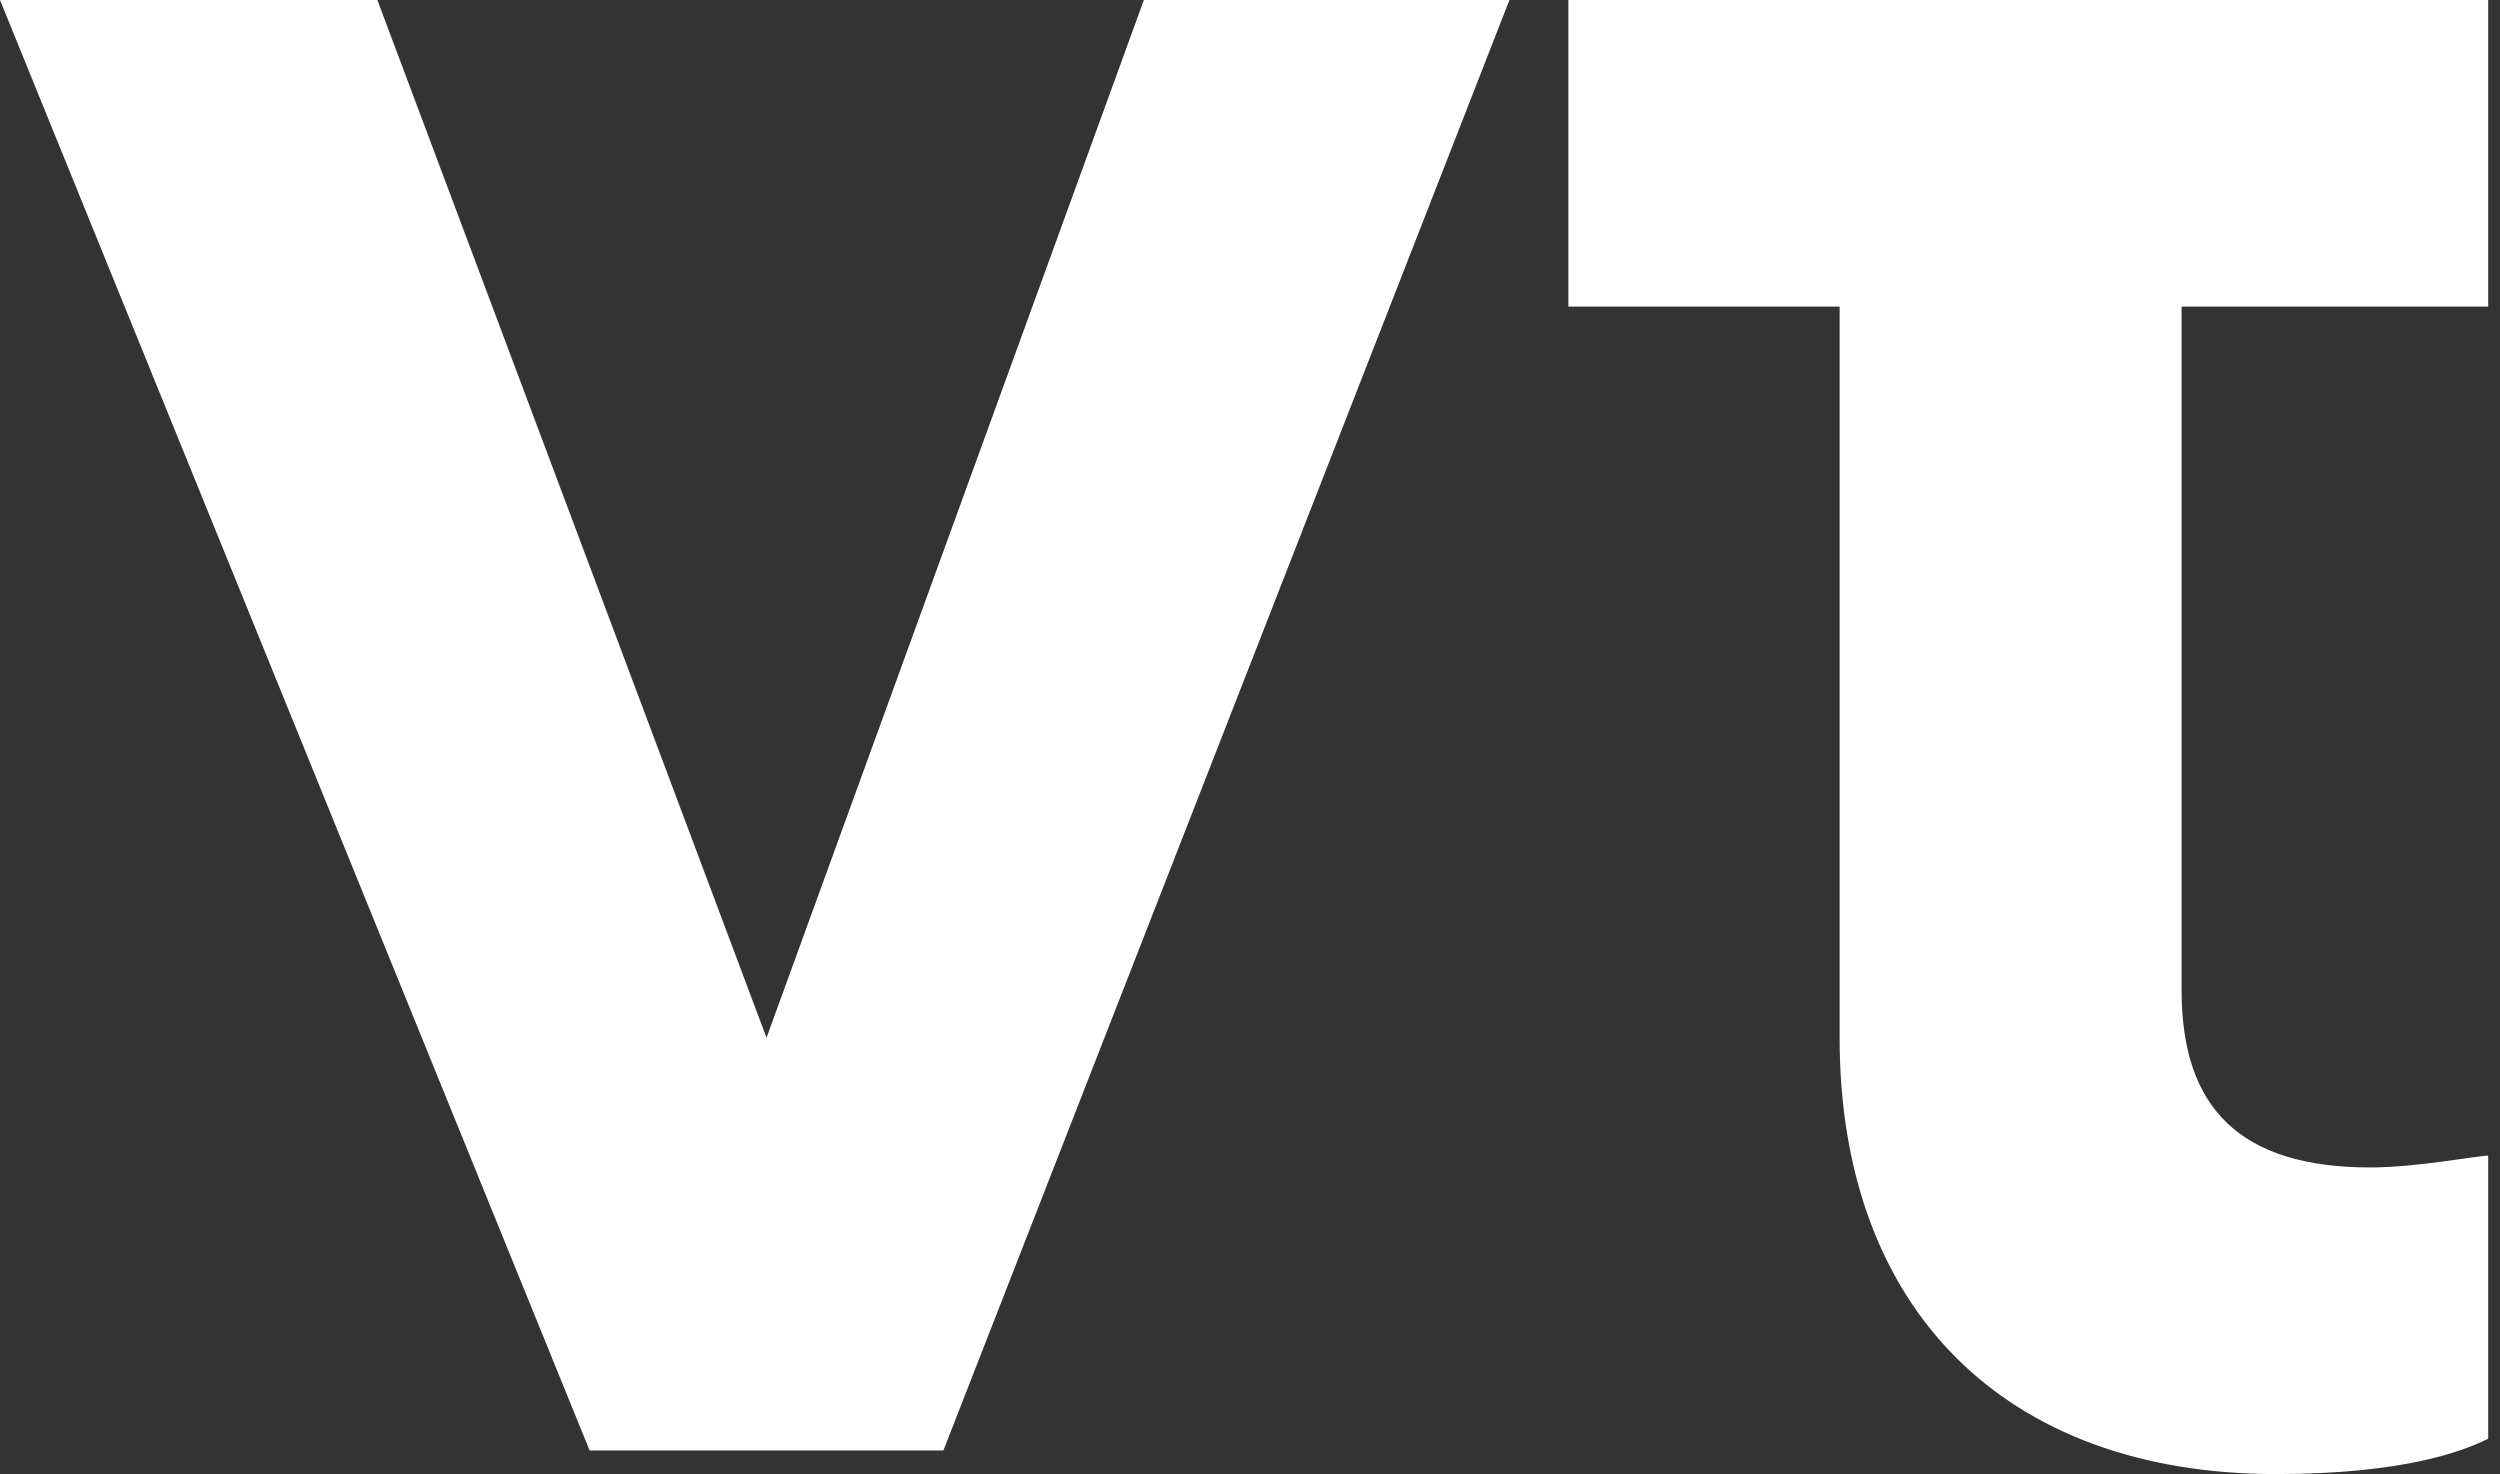 <svg id="Livello_1" xmlns="http://www.w3.org/2000/svg" viewBox="0 0 21.2 12.5"><rect x="0" y="0" width="21.2" height="12.5" fill="#333333" stroke="none"/><style>.st0{fill:#fff}</style><path class="st0" d="M8 12.3H5L0 0h3.2l3.3 8.8L9.7 0h3.1L8 12.3zm12.1-2.4c-1.1 0-1.6-.5-1.6-1.5V2.6h2.6V0h-7.8v2.6h2.3v6.2c0 2.3 1.4 3.7 3.7 3.7 1.1 0 1.6-.2 1.8-.3V9.8c-.1 0-.6.1-1 .1z"/></svg>